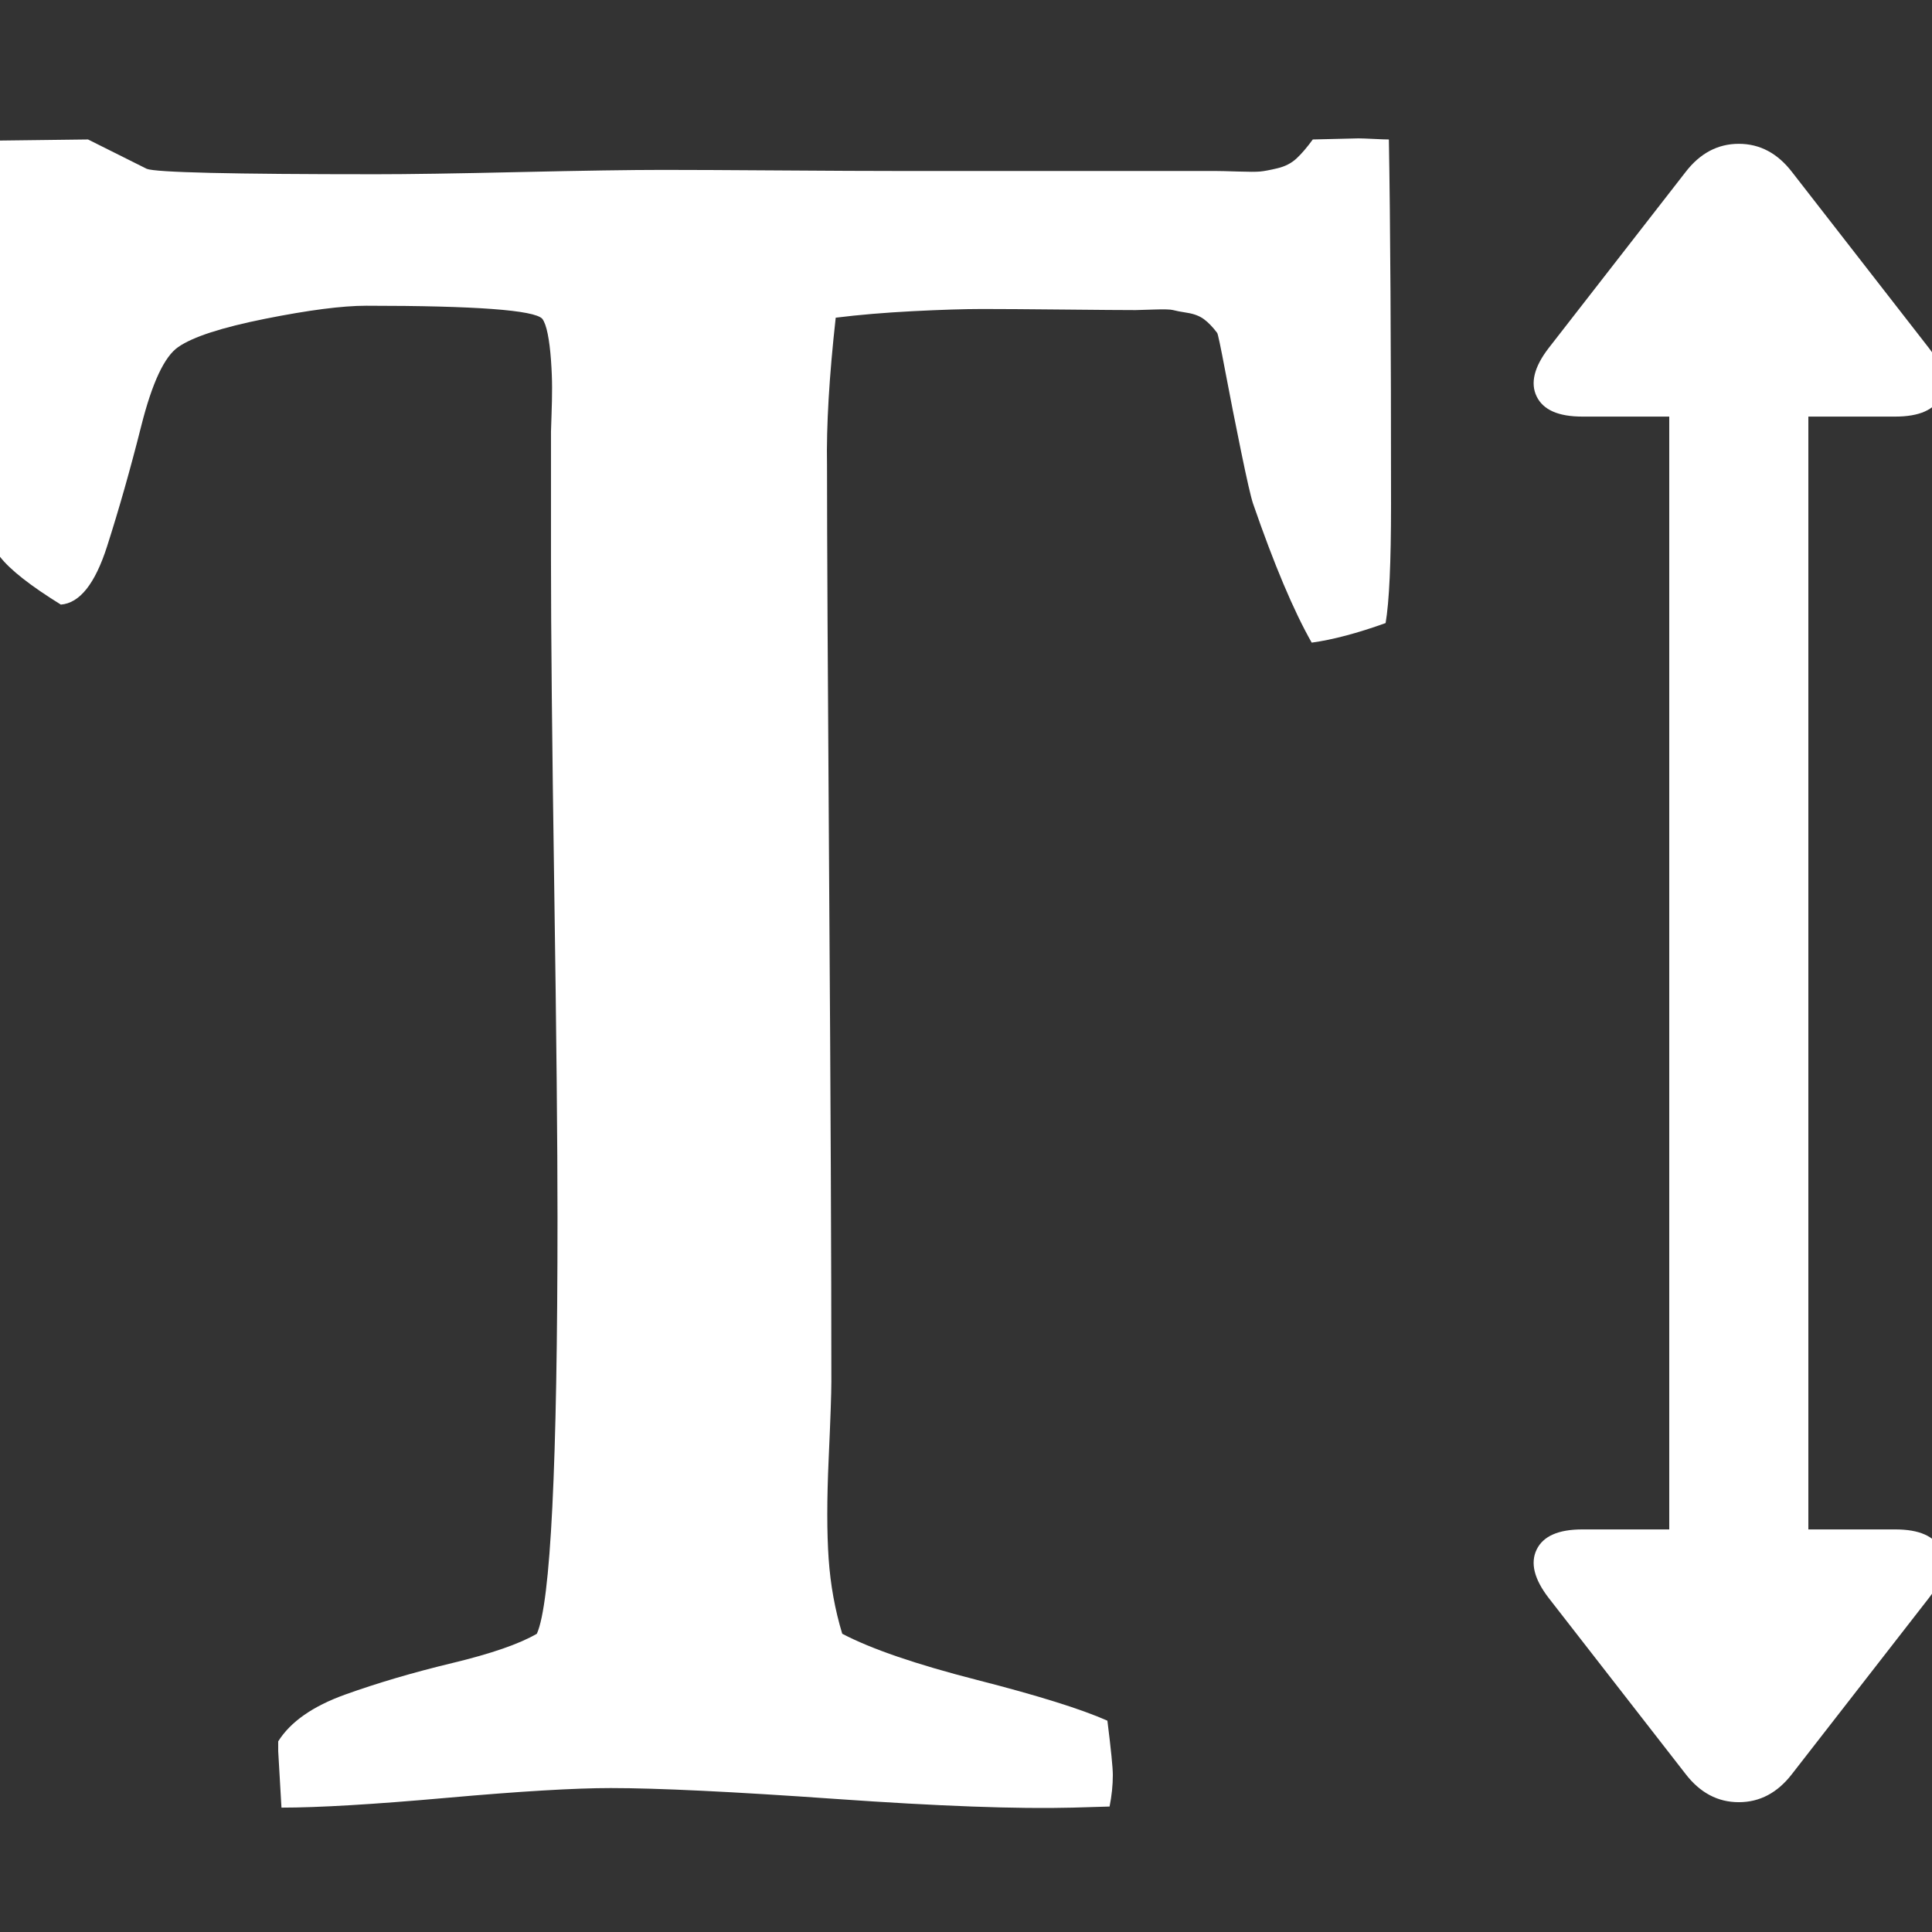 ﻿<!DOCTYPE svg PUBLIC "-//W3C//DTD SVG 1.1//EN" "http://www.w3.org/Graphics/SVG/1.1/DTD/svg11.dtd">
<svg xmlns="http://www.w3.org/2000/svg" xmlns:xlink="http://www.w3.org/1999/xlink" version="1.1" width="16" height="16" overflow="auto" preserveAspectRatio="none" baseProfile="tiny" space="preserve">
  <rect width="100%" height="100%" fill="#333333" stroke="none"/>
  <path d="M1744 128 Q1777 128 1786 109.5 Q1795 91 1775 65 L1649 -97 Q1629 -123 1600 -123 Q1571 -123 1551 -97 L1425 65 Q1405 91 1414 109.5 Q1423 128 1456 128 L1536 128 L1536 1152 L1456 1152 Q1423 1152 1414 1170.5 Q1405 1189 1425 1215 L1551 1377 Q1571 1403 1600 1403 Q1629 1403 1649 1377 L1775 1215 Q1795 1189 1786 1170.5 Q1777 1152 1744 1152 L1664 1152 L1664 128 L1744 128 z M81 1407 L135 1380 Q147 1375 346 1375 Q390 1375 478 1377 Q566 1379 610 1379 Q646 1379 717.5 1378.5 Q789 1378 825 1378 L1118 1378 Q1124 1378 1139 1377.5 Q1154 1377 1159.5 1377.5 Q1165 1378 1175.5 1380.5 Q1186 1383 1193 1389.5 Q1200 1396 1208 1407 L1250 1408 Q1254 1408 1264 1407.5 Q1274 1407 1278 1407 Q1280 1295 1280 1071 Q1280 991 1275 962 Q1236 948 1207 944 Q1182 988 1153 1072 Q1150 1081 1142 1120 Q1134 1159 1127.5 1193.5 Q1121 1228 1120 1229 Q1114 1237 1108 1241.5 Q1102 1246 1092.5 1247.5 Q1083 1249 1079.5 1250 Q1076 1251 1061.5 1250.5 Q1047 1250 1045 1250 Q1028 1250 978.5 1250.5 Q929 1251 904 1251 Q879 1251 840 1249 Q801 1247 769 1243 Q760 1162 761 1107 Q761 1013 763 719 Q765 425 765 264 Q765 248 762.5 192.5 Q760 137 762.5 101 Q765 65 775 32 Q815 11 899 -10.5 Q983 -32 1019 -48 Q1024 -88 1024 -98 Q1024 -112 1021 -127 L987 -128 Q911 -130 769 -120 Q627 -110 562 -110 Q512 -110 411 -119 Q310 -128 259 -128 Q256 -77 256 -76 L256 -67 Q273 -40 317.5 -24 Q362 -8 416 5 Q470 18 494 32 Q513 74 513 415 Q513 516 510 718 Q507 920 507 1021 L507 1138 Q507 1140 507.5 1153.5 Q508 1167 508 1178.5 Q508 1190 507 1204 Q506 1218 504 1228 Q502 1238 499 1242 Q488 1254 337 1254 Q304 1254 244 1242 Q184 1230 164 1216 Q145 1203 130 1143.5 Q115 1084 98.5 1032.5 Q82 981 56 979 Q14 1005 0 1023 L0 1406 z" pathLength="0" fill="White" transform="translate(0, -0.006) scale(0.009, -0.009) translate(0, -1536)" />
</svg>